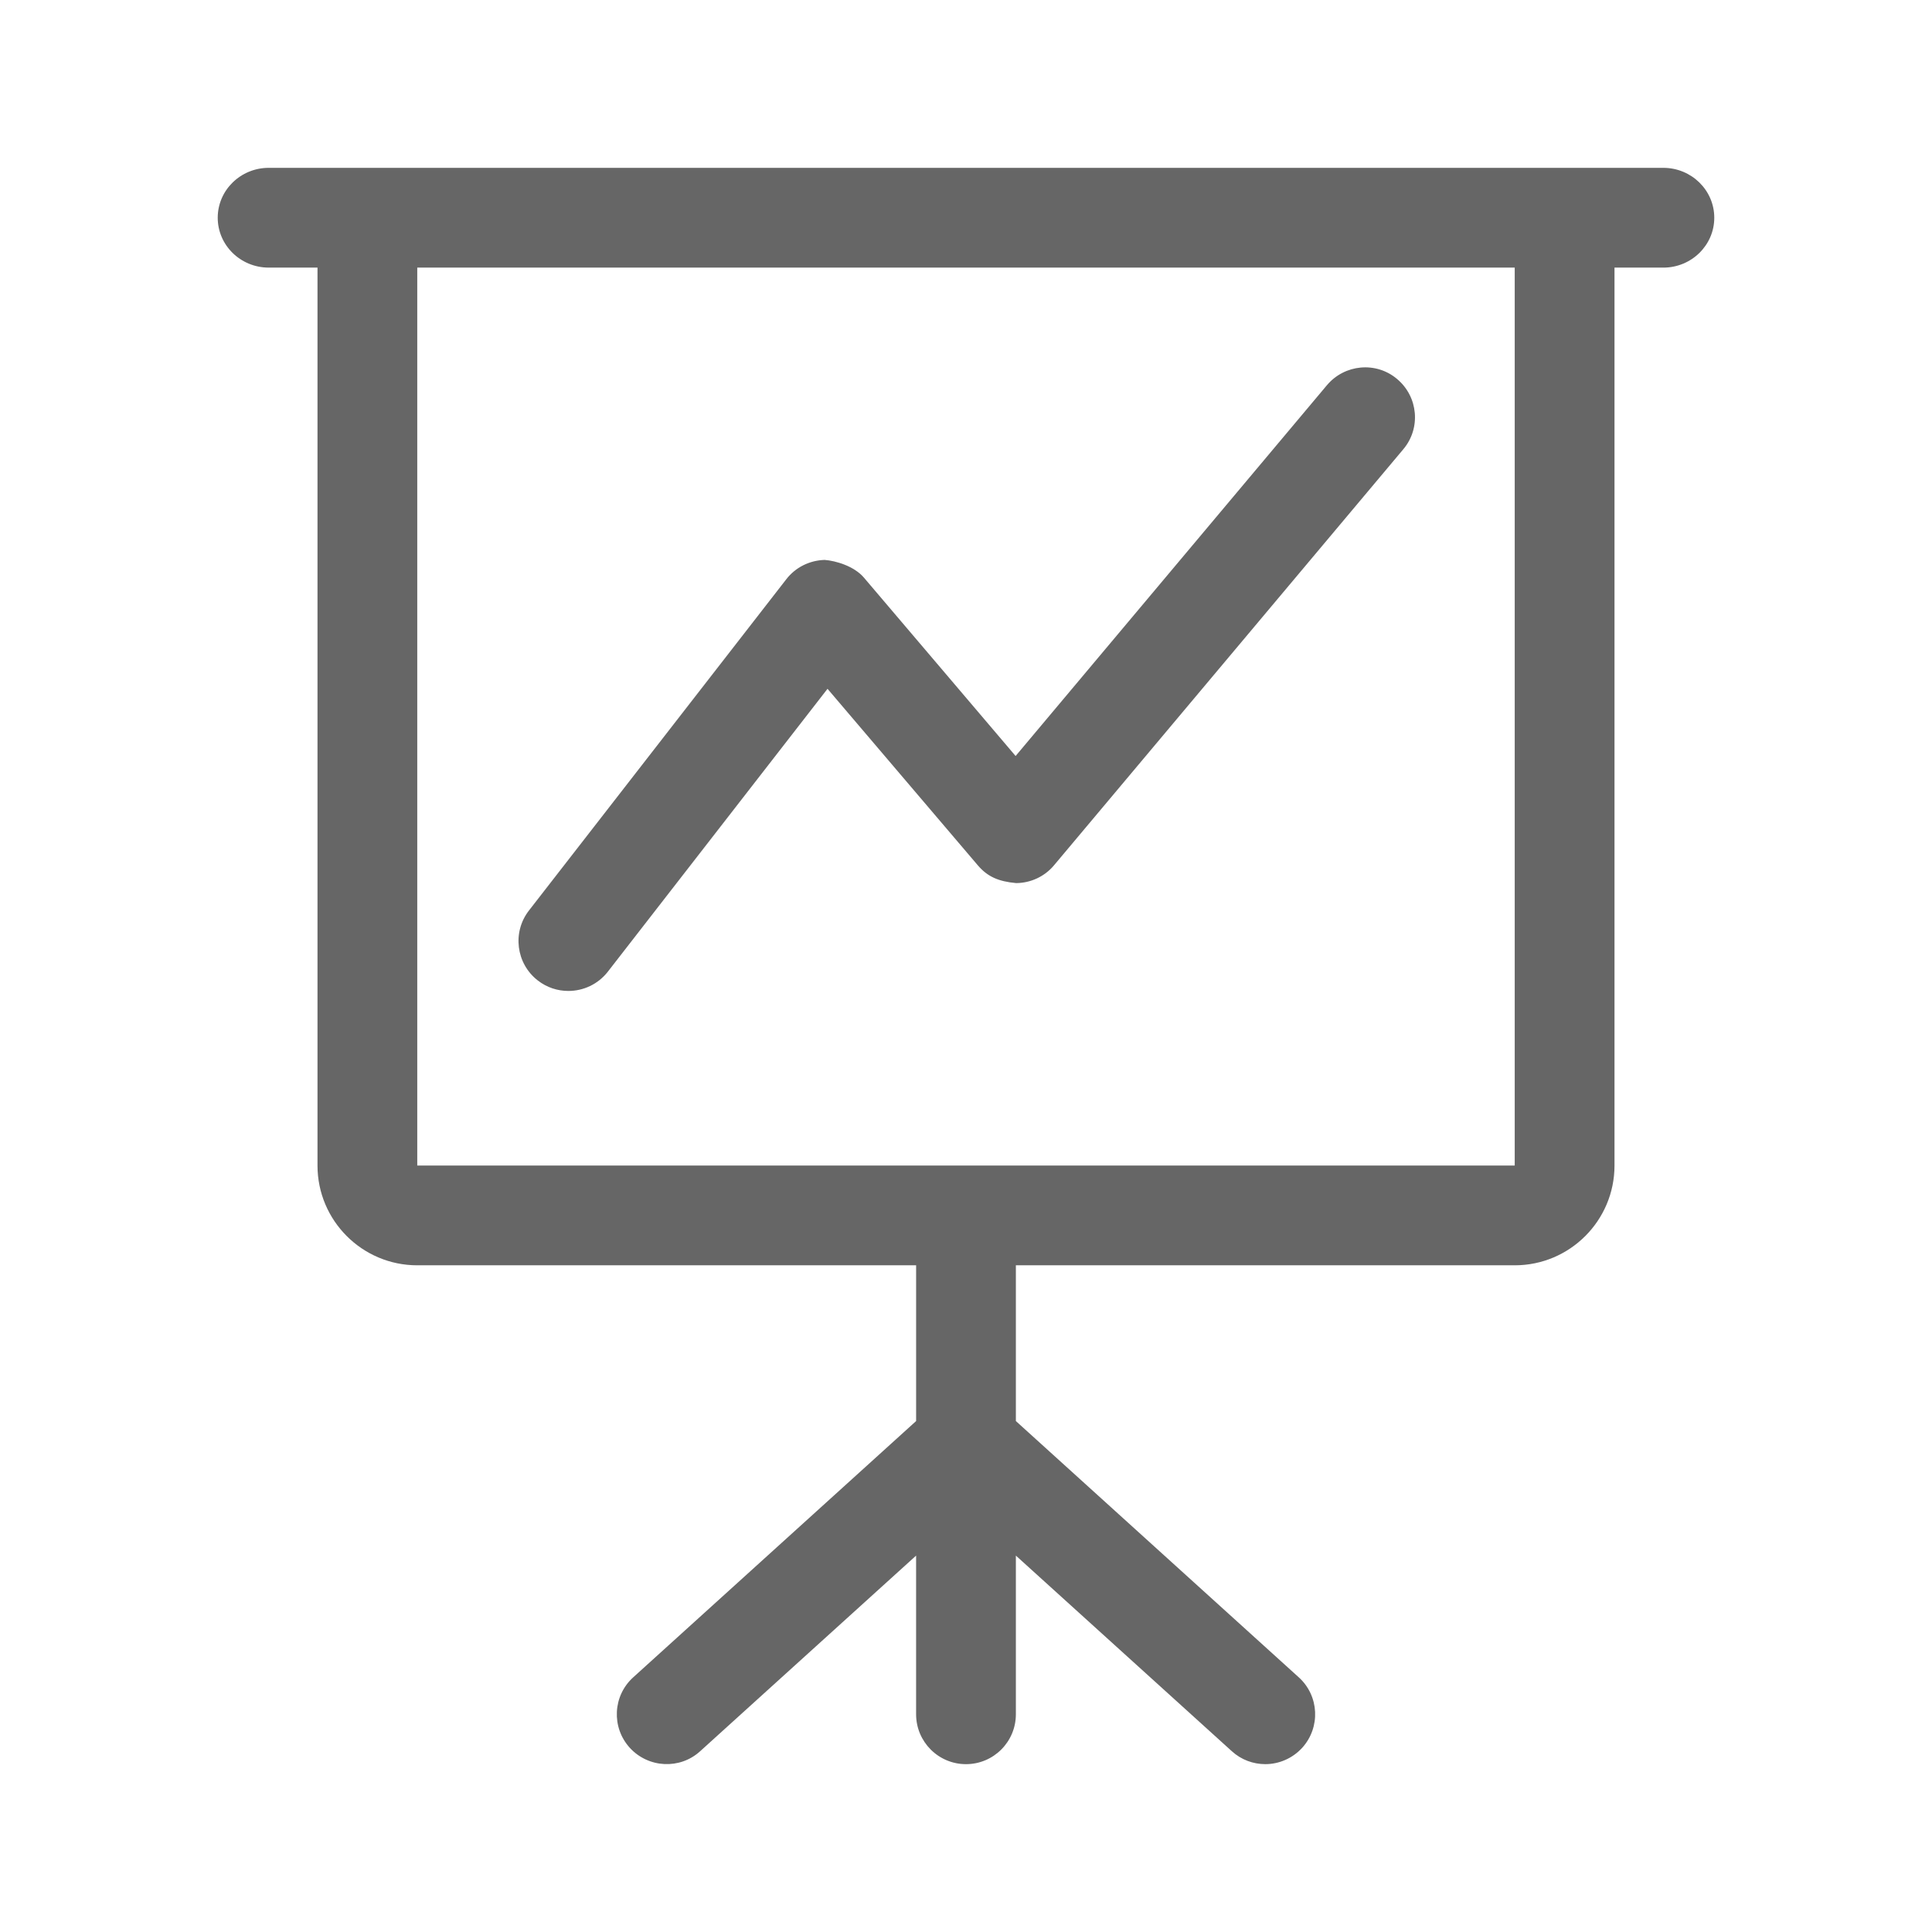 <?xml version="1.0" encoding="utf-8"?>
<!-- Generator: Adobe Illustrator 16.0.0, SVG Export Plug-In . SVG Version: 6.00 Build 0)  -->
<!DOCTYPE svg PUBLIC "-//W3C//DTD SVG 1.1//EN" "http://www.w3.org/Graphics/SVG/1.1/DTD/svg11.dtd">
<svg version="1.1" id="Livello_2" xmlns="http://www.w3.org/2000/svg" xmlns:xlink="http://www.w3.org/1999/xlink" x="0px" y="0px"
	 width="160px" height="160px" viewBox="0 0 160 160" enable-background="new 0 0 160 160" xml:space="preserve">
<g>
	<path fill="#666666" d="M47.073,82.066c1.225,0,2.447-0.545,3.264-1.593l18.195-23.429l12.46,14.634
		c0.791,0.919,1.688,1.322,3.163,1.456c1.197-0.01,2.356-0.537,3.14-1.481l28.918-34.445c1.472-1.744,1.242-4.346-0.509-5.818
		c-1.742-1.477-4.349-1.23-5.816,0.513l-25.78,30.706l-12.576-14.79c-0.819-0.944-2.322-1.38-3.239-1.449
		c-1.25,0.037-2.413,0.613-3.173,1.597L43.812,75.397c-1.406,1.799-1.076,4.404,0.726,5.802
		C45.29,81.785,46.182,82.066,47.073,82.066z M137.749,13.9h-12.306H34.556H22.253c-2.33,0-4.222,1.853-4.222,4.131
		c0,2.28,1.893,4.131,4.222,4.131h4.041v74.363c0,4.559,3.702,8.262,8.262,8.262h41.313v12.898l-23.432,21.227
		c-1.687,1.527-1.818,4.137-0.282,5.832c1.544,1.686,4.157,1.814,5.833,0.281l17.88-16.197v13.141c0,2.281,1.85,4.131,4.131,4.131
		c2.283,0,4.131-1.85,4.131-4.131v-13.141l17.881,16.197c0.79,0.721,1.784,1.074,2.775,1.074c1.121,0,2.239-0.463,3.058-1.355
		c1.533-1.695,1.404-4.305-0.282-5.832l-23.432-21.227v-12.898h41.313c4.56,0,8.263-3.703,8.263-8.262V22.163h4.043
		c2.327,0,4.22-1.852,4.22-4.131C141.969,15.752,140.076,13.9,137.749,13.9z M125.443,96.525H34.556V22.163h90.887V96.525z"/>
</g>
</svg>

